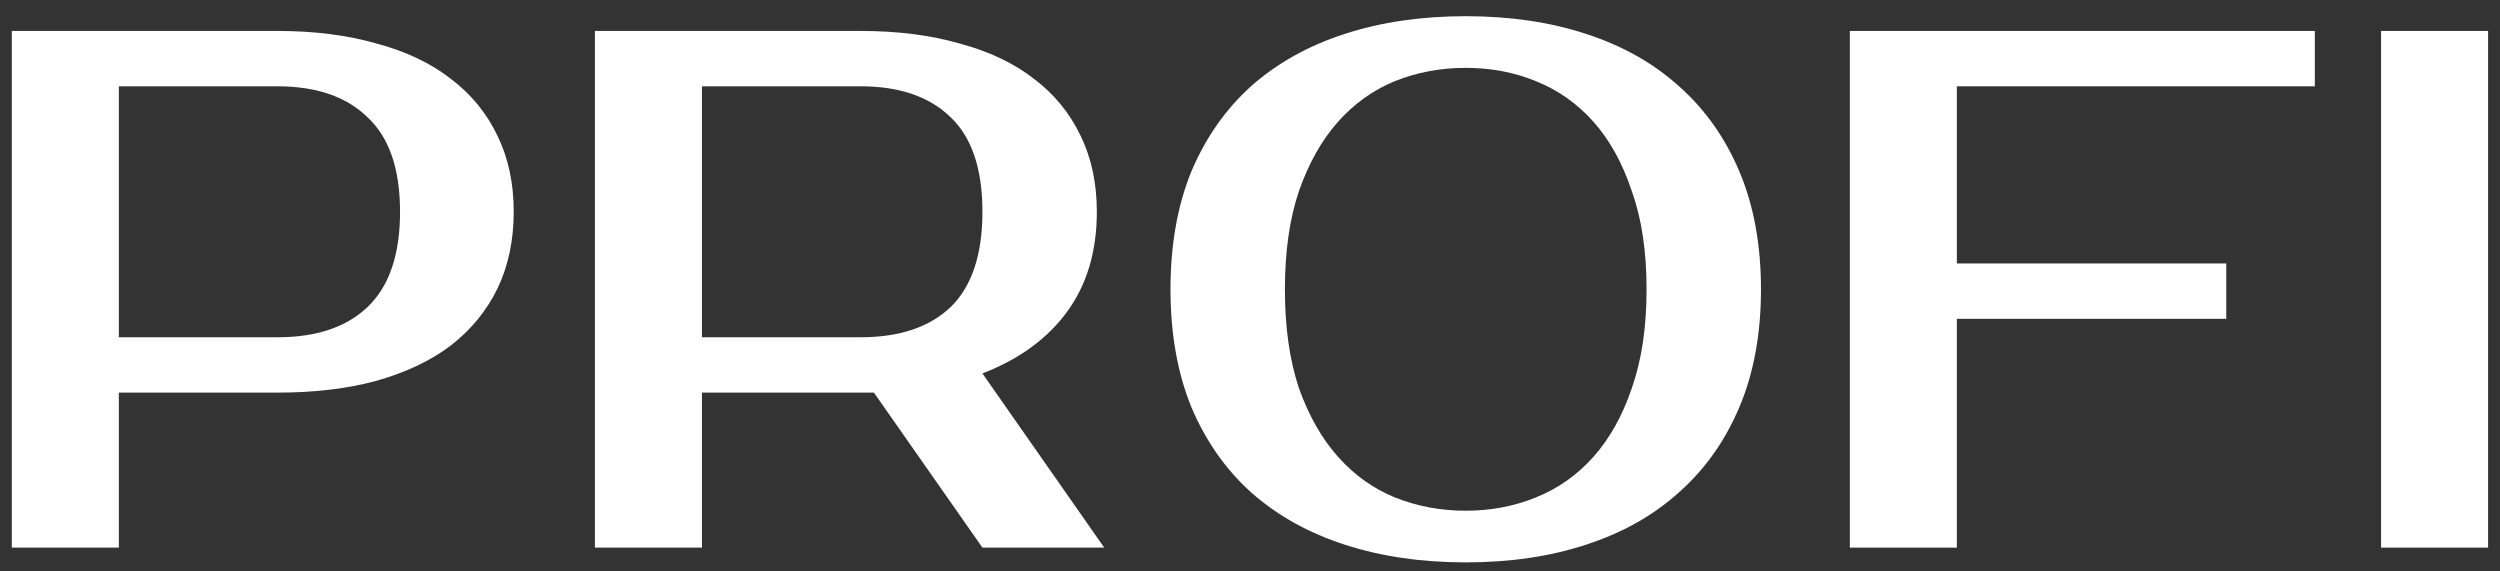 <?xml version="1.0" encoding="UTF-8"?> <svg xmlns="http://www.w3.org/2000/svg" width="105" height="24" viewBox="0 0 105 24" fill="none"><rect x="0" y="0" width="105" height="24" fill="#333333" stroke="none"/> <path d="M11.656 1.3C13.206 1.3 14.591 1.476 15.81 1.827C17.05 2.158 18.094 2.654 18.941 3.315C19.788 3.956 20.439 4.751 20.894 5.702C21.349 6.632 21.576 7.696 21.576 8.895C21.576 10.094 21.349 11.168 20.894 12.119C20.439 13.049 19.788 13.845 18.941 14.506C18.094 15.147 17.05 15.643 15.81 15.994C14.591 16.325 13.206 16.49 11.656 16.49H4.991V23H0.496V1.3H11.656ZM4.991 3.625V14.165H11.656C13.289 14.165 14.549 13.741 15.438 12.894C16.347 12.026 16.802 10.693 16.802 8.895C16.802 7.097 16.347 5.774 15.438 4.927C14.549 4.059 13.289 3.625 11.656 3.625H4.991Z" fill="white"></path> <path d="M36.147 1.3C37.697 1.3 39.082 1.476 40.301 1.827C41.541 2.158 42.585 2.654 43.432 3.315C44.28 3.956 44.931 4.751 45.385 5.702C45.84 6.632 46.067 7.696 46.067 8.895C46.067 10.548 45.654 11.943 44.827 13.08C44.001 14.217 42.812 15.085 41.262 15.684L46.377 23H41.262L36.705 16.49H36.147H29.482V23H24.987V1.3H36.147ZM29.482 3.625V14.165H36.147C37.78 14.165 39.041 13.741 39.929 12.894C40.818 12.026 41.262 10.693 41.262 8.895C41.262 7.097 40.818 5.774 39.929 4.927C39.041 4.059 37.78 3.625 36.147 3.625H29.482Z" fill="white"></path> <path d="M61.561 2.85C60.507 2.85 59.515 3.036 58.585 3.408C57.676 3.78 56.88 4.348 56.198 5.113C55.516 5.878 54.969 6.849 54.555 8.027C54.163 9.184 53.966 10.559 53.966 12.15C53.966 13.741 54.163 15.126 54.555 16.304C54.969 17.461 55.516 18.422 56.198 19.187C56.88 19.952 57.676 20.52 58.585 20.892C59.515 21.264 60.507 21.45 61.561 21.45C62.615 21.45 63.597 21.264 64.506 20.892C65.436 20.52 66.242 19.952 66.924 19.187C67.606 18.422 68.144 17.461 68.536 16.304C68.95 15.126 69.156 13.741 69.156 12.15C69.156 10.559 68.95 9.184 68.536 8.027C68.144 6.849 67.606 5.878 66.924 5.113C66.242 4.348 65.436 3.78 64.506 3.408C63.597 3.036 62.615 2.85 61.561 2.85ZM61.561 0.68C63.421 0.68 65.106 0.928 66.614 1.424C68.144 1.92 69.446 2.654 70.52 3.625C71.616 4.596 72.463 5.795 73.062 7.221C73.662 8.647 73.961 10.29 73.961 12.15C73.961 14.01 73.662 15.653 73.062 17.079C72.463 18.505 71.616 19.704 70.52 20.675C69.446 21.646 68.144 22.38 66.614 22.876C65.106 23.372 63.421 23.62 61.561 23.62C59.701 23.62 58.007 23.372 56.477 22.876C54.948 22.38 53.636 21.646 52.54 20.675C51.466 19.704 50.629 18.505 50.029 17.079C49.451 15.653 49.161 14.01 49.161 12.15C49.161 10.29 49.451 8.647 50.029 7.221C50.629 5.795 51.466 4.596 52.54 3.625C53.636 2.654 54.948 1.92 56.477 1.424C58.007 0.928 59.701 0.68 61.561 0.68Z" fill="white"></path> <path d="M82.188 3.625V11.065H93.503V13.39H82.188V23H77.693V1.3H97.223V3.625H82.188Z" fill="white"></path> <path d="M104.5 23H100.005V1.3H104.5V23Z" fill="white"></path> </svg> 
